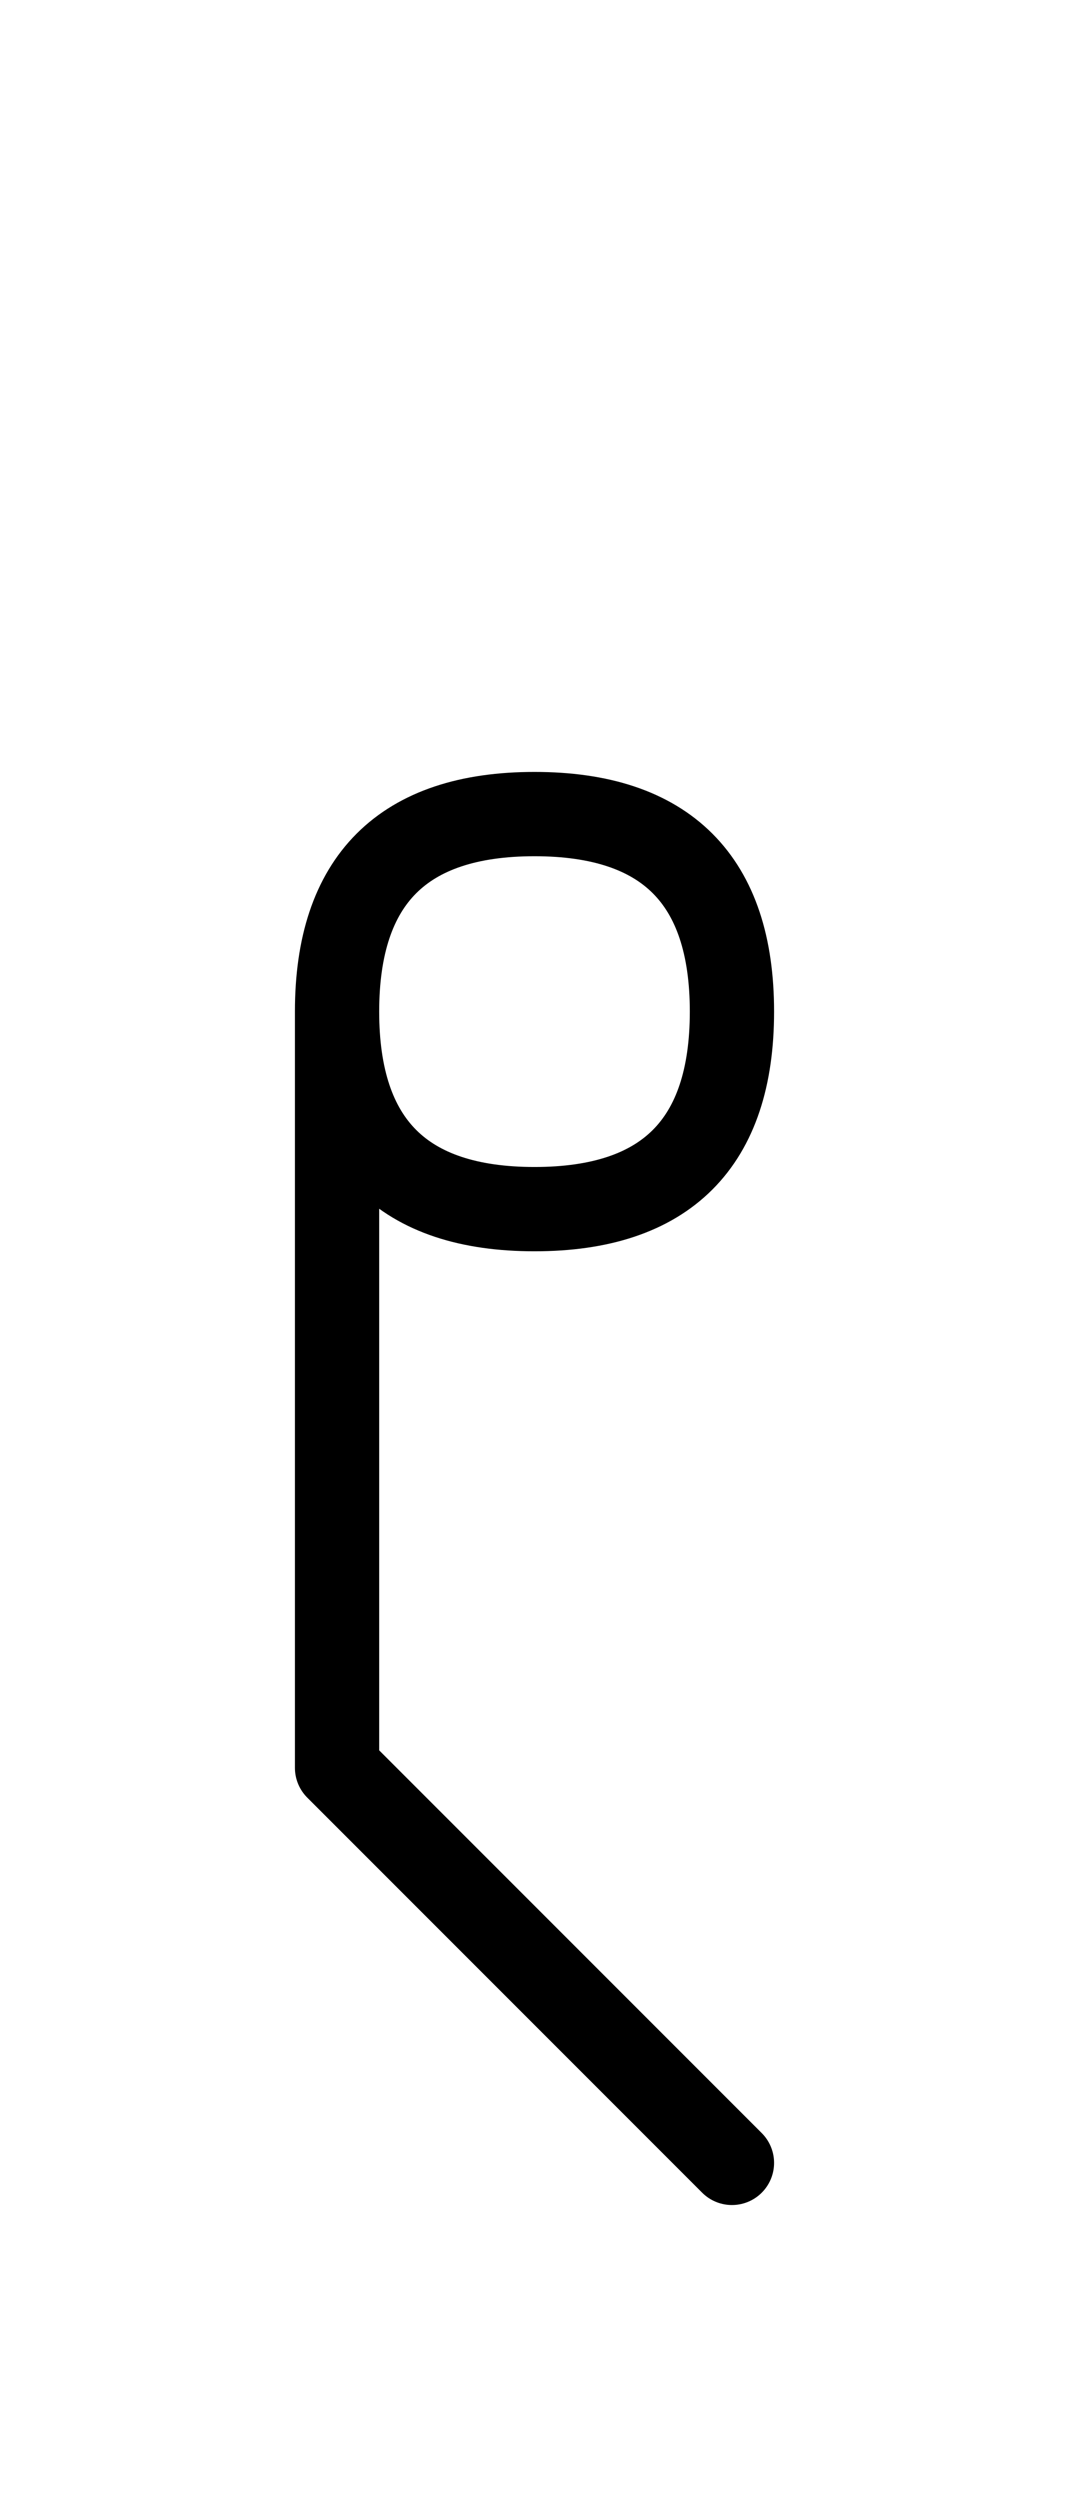 <?xml version="1.0" encoding="UTF-8"?>
<svg xmlns="http://www.w3.org/2000/svg" xmlns:xlink="http://www.w3.org/1999/xlink"
     width="15.858" height="37.071" viewBox="0 0 15.858 37.071">
<defs>
<path d="M5,22.071 L5,26.213 L5,15.0 Q5,12.071,7.929,12.071 Q10.858,12.071,10.858,15.0 Q10.858,17.929,7.929,17.929 Q5,17.929,5,15.0 M5,22.071 L5,17.929 L5,26.213 L10.858,32.071" stroke="black" fill="none" stroke-width="1.25" stroke-linecap="round" stroke-linejoin="round" id="d0" />
</defs>
<use xlink:href="#d0" x="0" y="0" />
</svg>